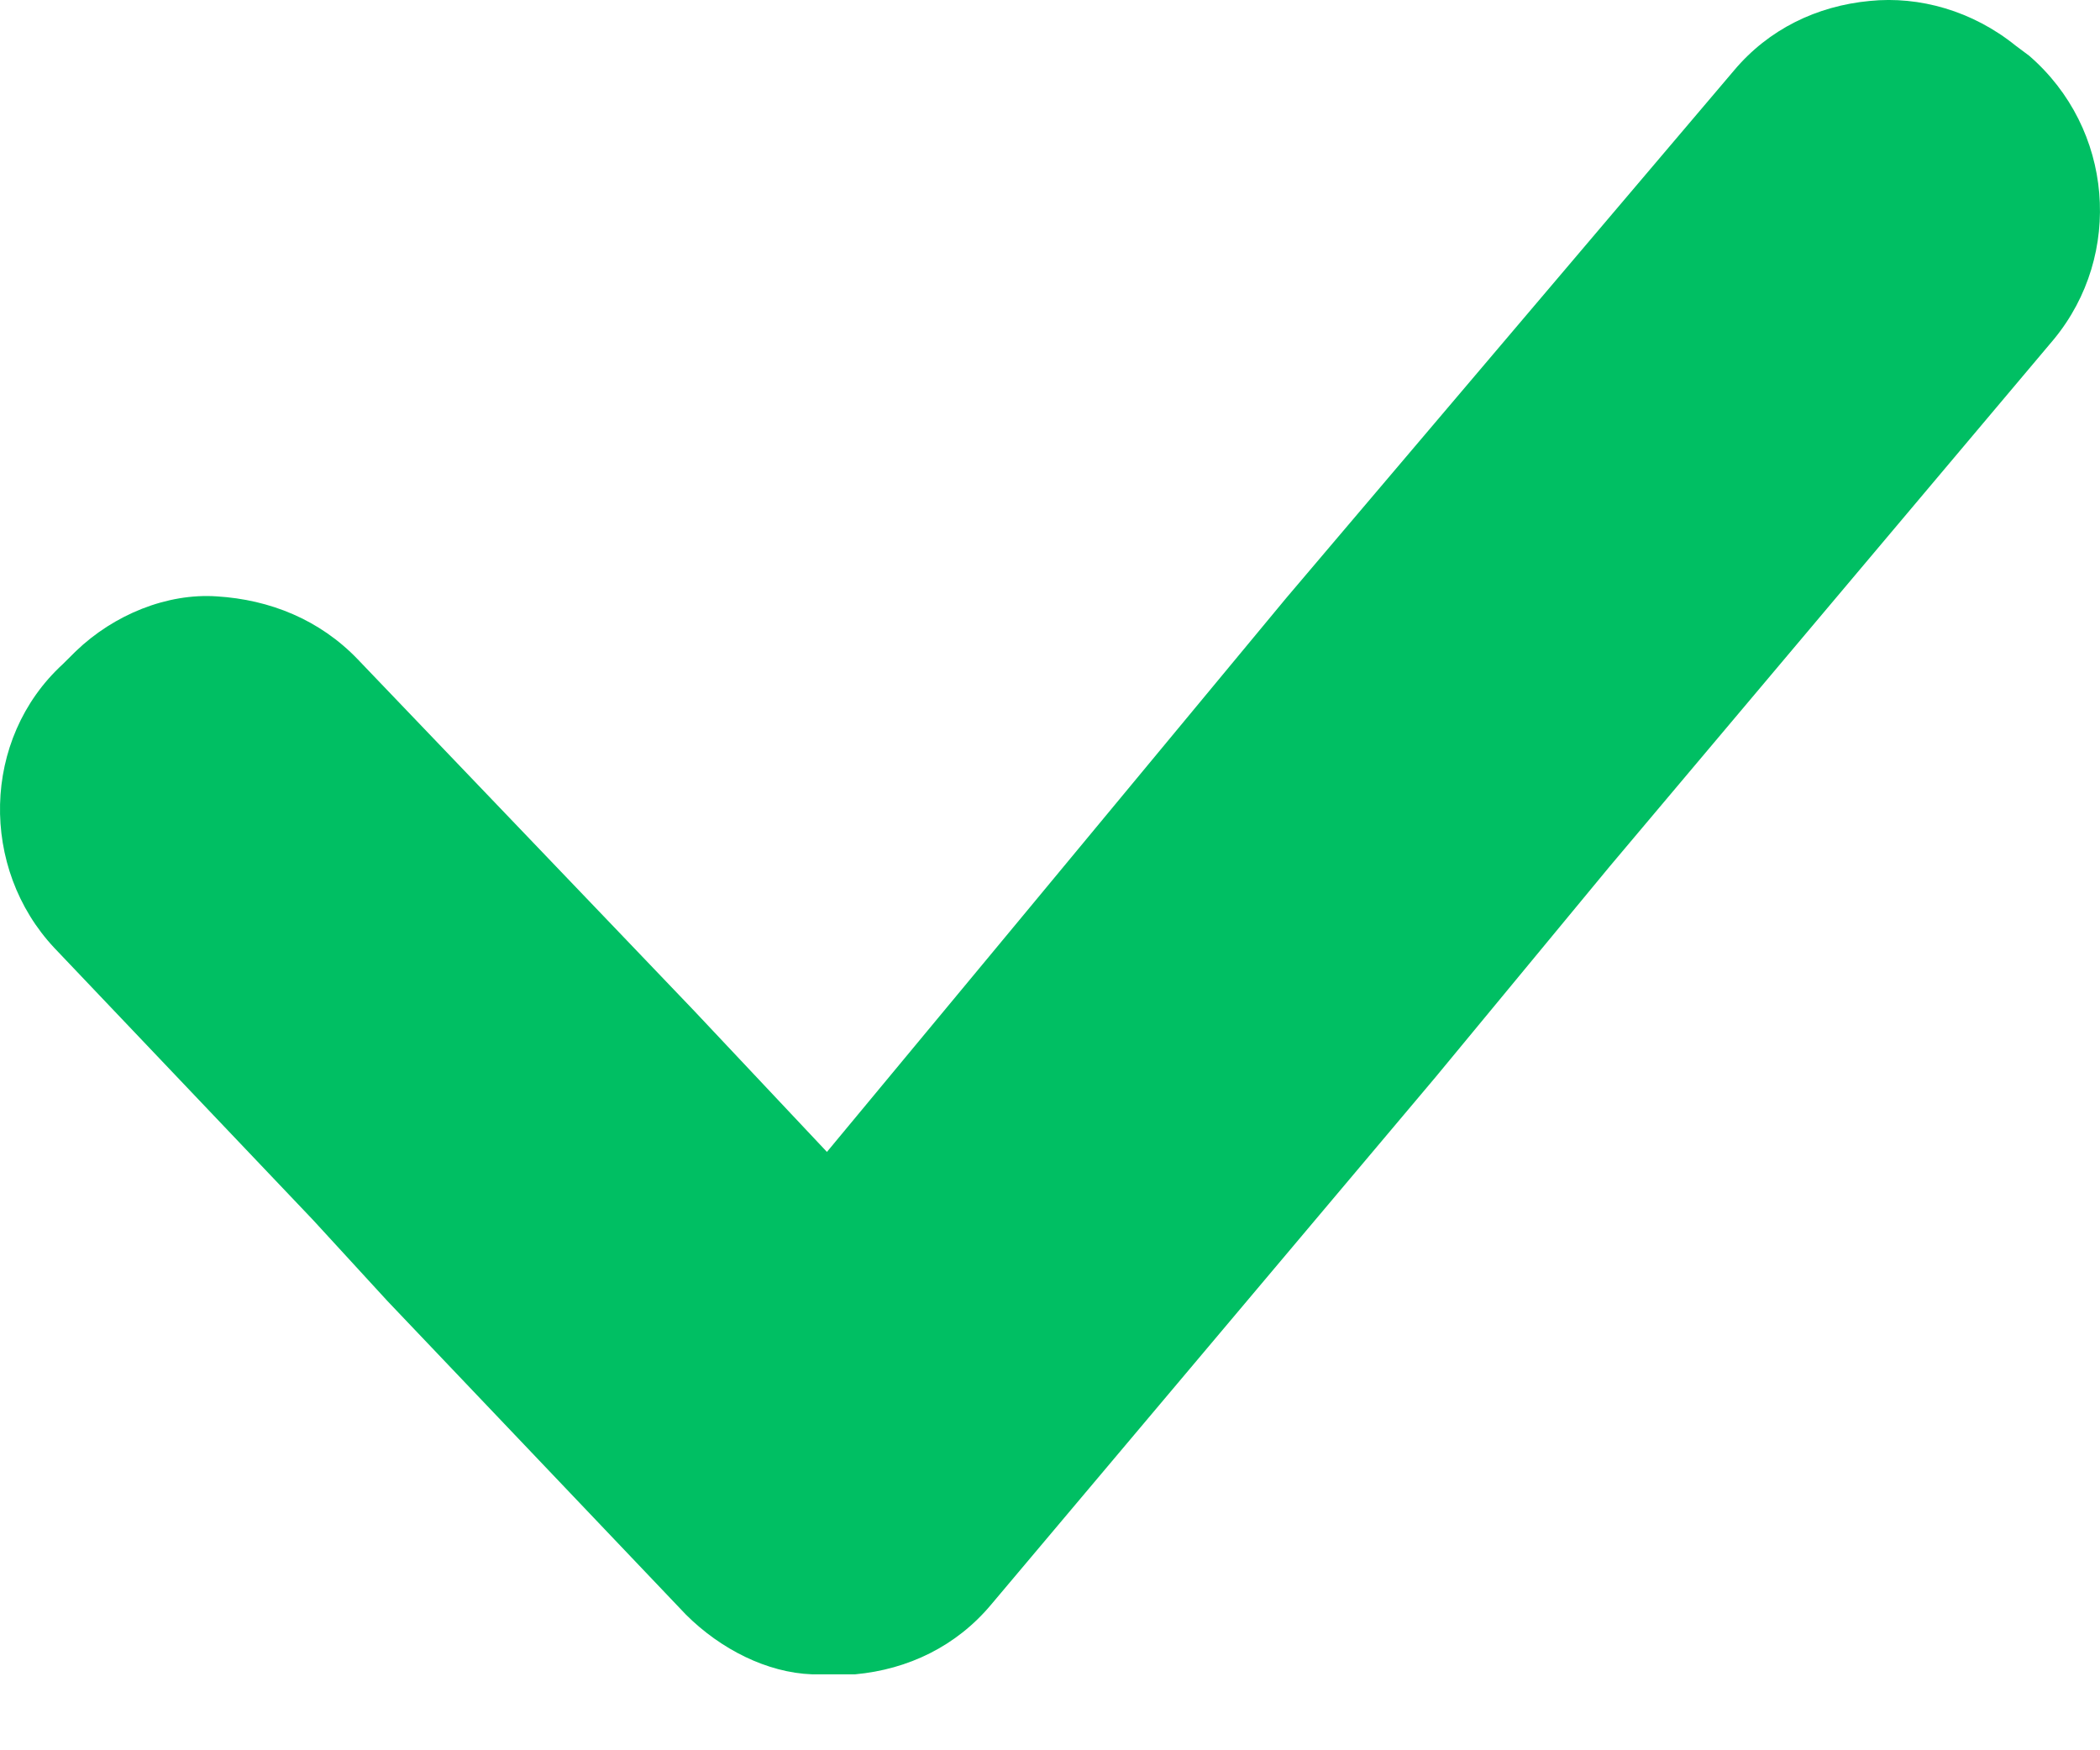 <svg width="18" height="15" viewBox="0 0 18 15" fill="none" xmlns="http://www.w3.org/2000/svg">
<path d="M17.392 0.477L17.278 0.392C16.908 0.093 16.453 -0.035 16.027 0.008C15.572 0.051 15.16 0.25 14.862 0.605L11.025 5.125L8.751 7.868L7.088 9.872L5.951 8.664L5.312 7.996L3.067 5.651C2.74 5.31 2.313 5.139 1.859 5.111C1.432 5.082 0.977 5.267 0.651 5.58L0.537 5.693C-0.159 6.333 -0.174 7.442 0.466 8.124L2.683 10.455L3.322 11.151L5.88 13.838C6.179 14.136 6.577 14.335 6.96 14.349C6.989 14.349 6.989 14.349 7.003 14.349C7.031 14.349 7.046 14.349 7.088 14.349C7.088 14.349 7.088 14.349 7.117 14.349C7.188 14.349 7.245 14.349 7.33 14.349C7.785 14.307 8.197 14.108 8.495 13.752L12.304 9.232L13.796 7.427L17.605 2.907C18.201 2.183 18.116 1.102 17.392 0.477Z" fill="#00BF63"/>
</svg>
